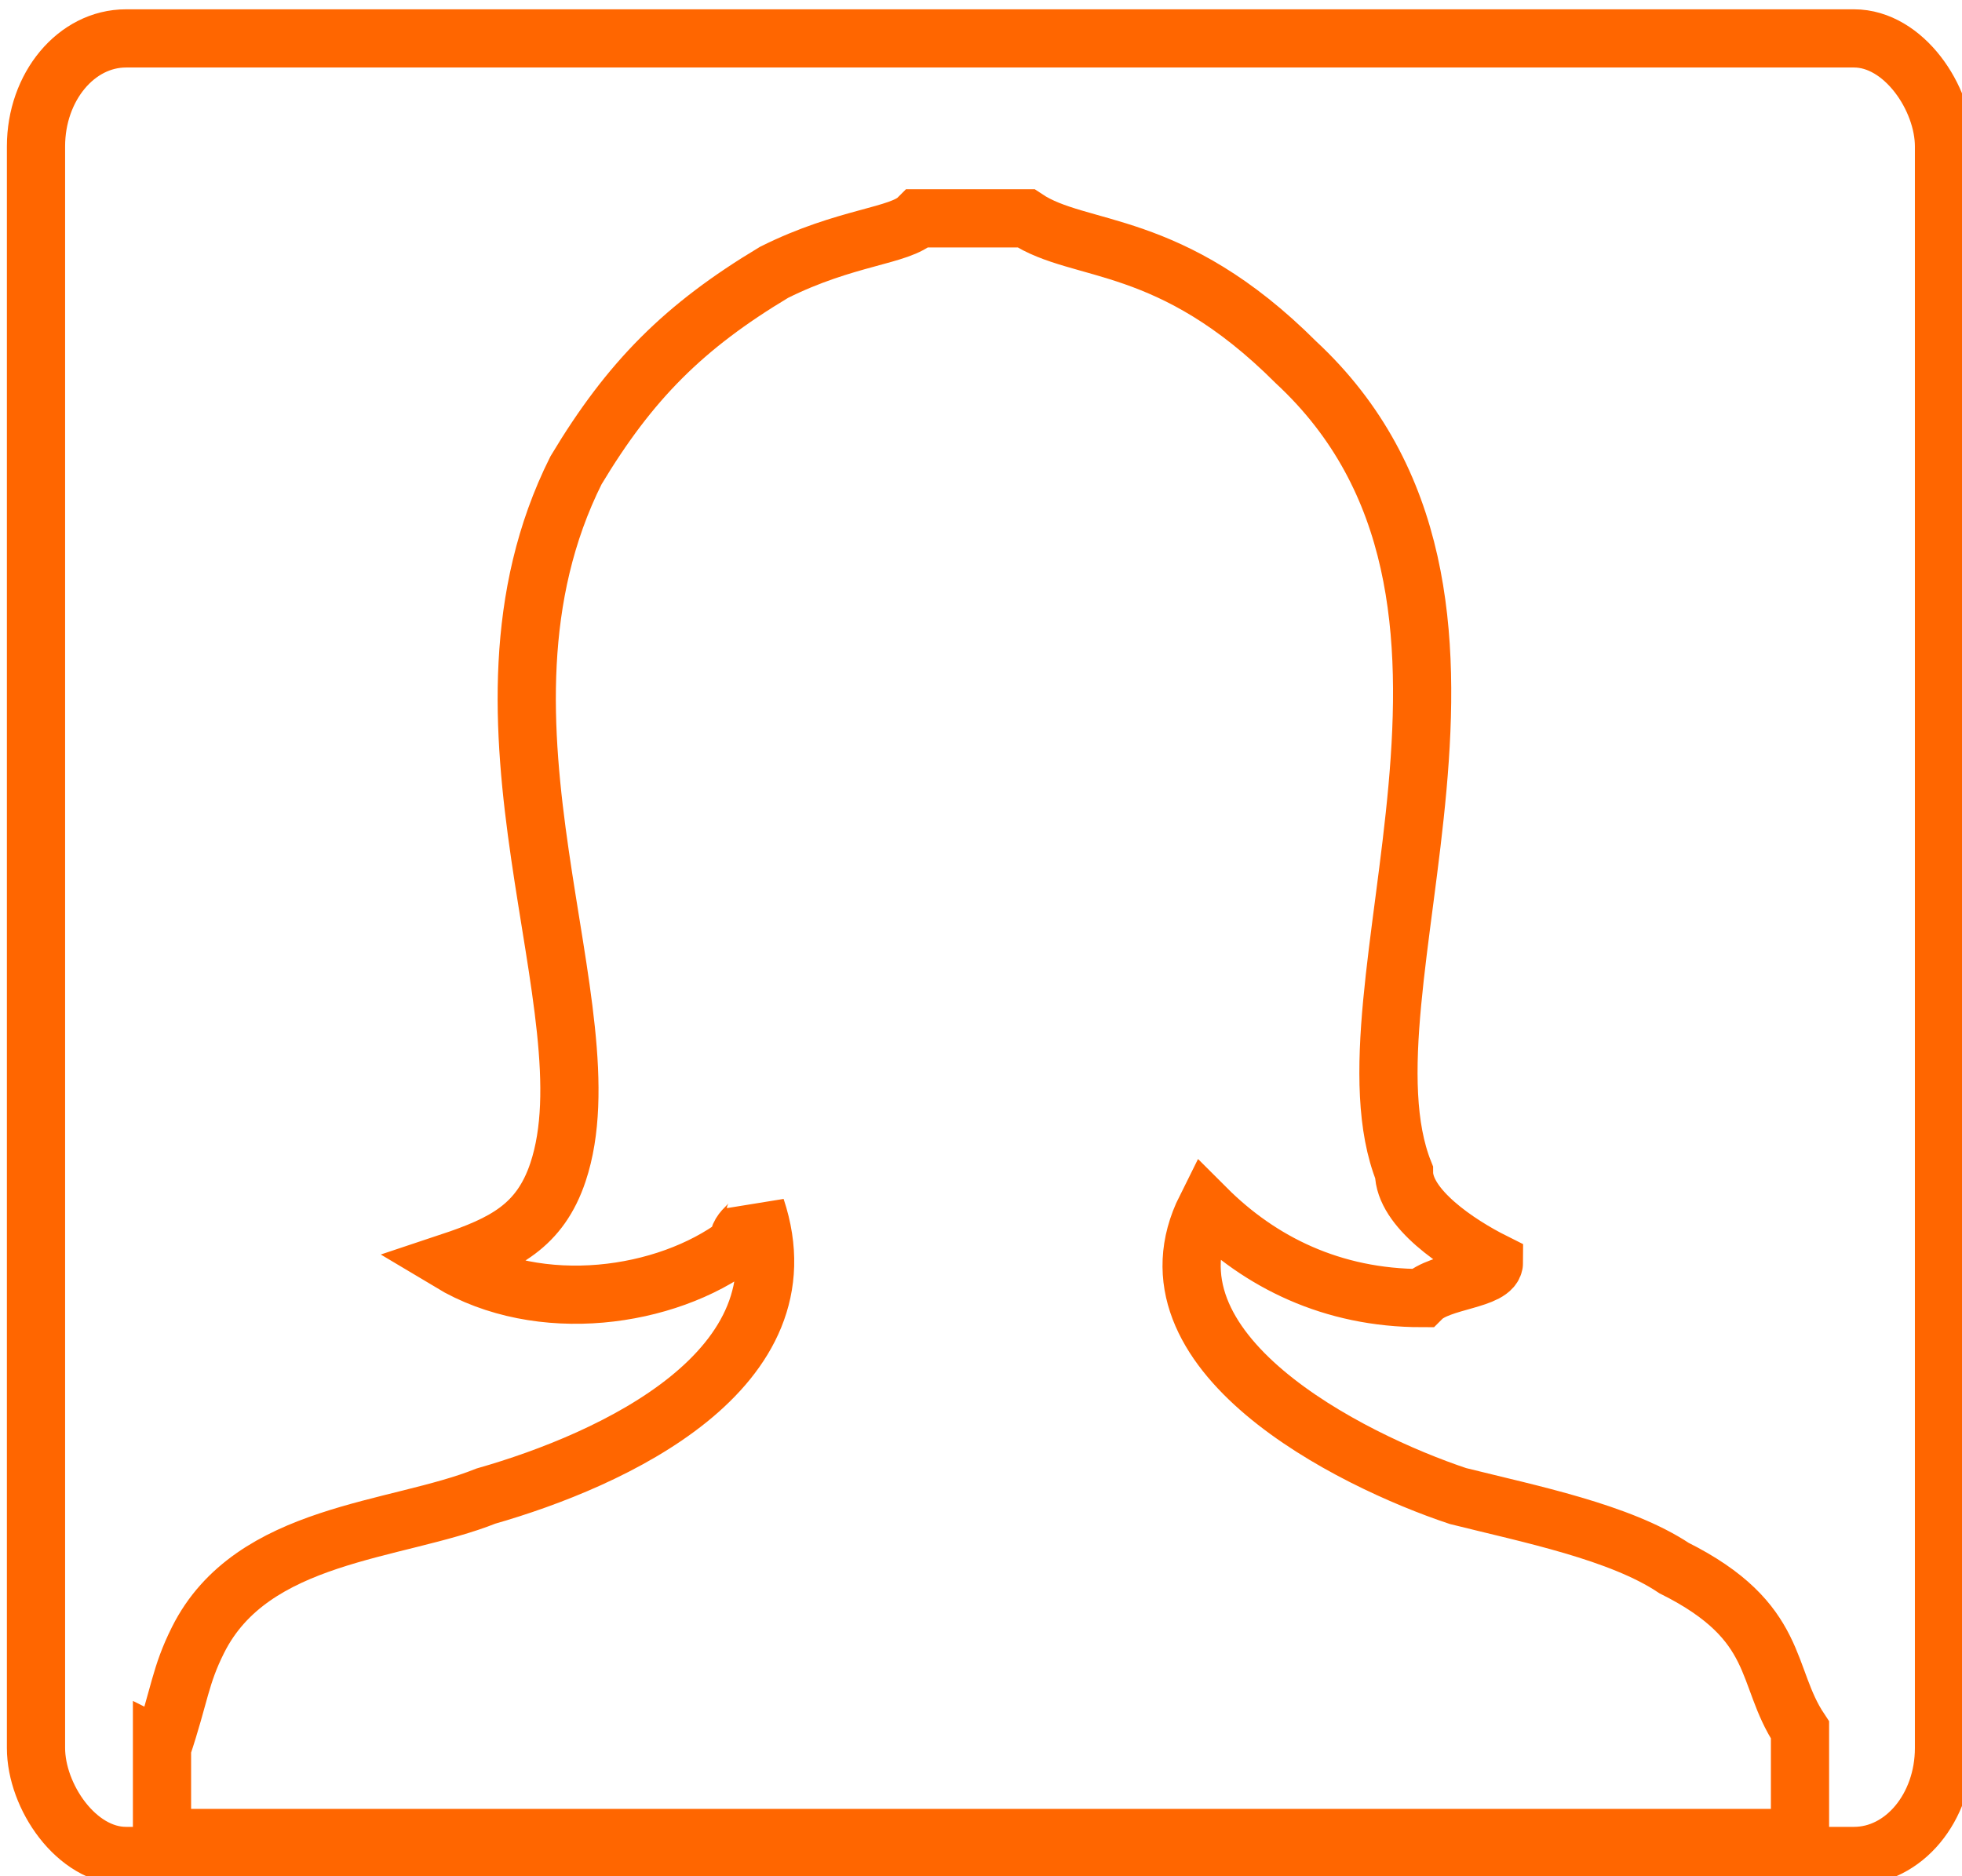 <?xml version="1.0" encoding="UTF-8"?>
<!DOCTYPE svg PUBLIC "-//W3C//DTD SVG 1.1//EN" "http://www.w3.org/Graphics/SVG/1.1/DTD/svg11.dtd">
<!-- Creator: CorelDRAW X8 -->
<svg xmlns="http://www.w3.org/2000/svg" xml:space="preserve" width="16.839mm" height="16.108mm" version="1.1" style="shape-rendering:geometricPrecision; text-rendering:geometricPrecision; image-rendering:optimizeQuality; fill-rule:evenodd; clip-rule:evenodd"
viewBox="0 0 109 104"
 xmlns:xlink="http://www.w3.org/1999/xlink">
 <defs>
  <style type="text/css">
   <![CDATA[
    .str0 {stroke:#FF6600;stroke-width:3.234}
    .fil0 {fill:none}
   ]]>
  </style>
 </defs>
 <g id="Слой_x0020_1">
  <path class="fil0 str0" d="M9 97l0 5 91 0 0 -6c-2,-3 -1,-6 -7,-9 -3,-2 -8,-3 -12,-4 -6,-2 -18,-8 -14,-16 3,3 7,5 12,5 1,-1 4,-1 4,-2 -2,-1 -5,-3 -5,-5 -4,-10 8,-32 -6,-45 -7,-7 -12,-6 -15,-8l-6 0c-1,1 -4,1 -8,3 -5,3 -8,6 -11,11 -7,14 2,30 -1,39 -1,3 -3,4 -6,5 5,3 12,2 16,-1 0,-1 1,-1 1,-2 3,9 -8,14 -15,16 -5,2 -13,2 -16,8 -1,2 -1,3 -2,6z"/>
  <rect class="fil0 str0" x="2" y="2" width="106" height="101" rx="5" ry="6"/>
 </g>
</svg>
